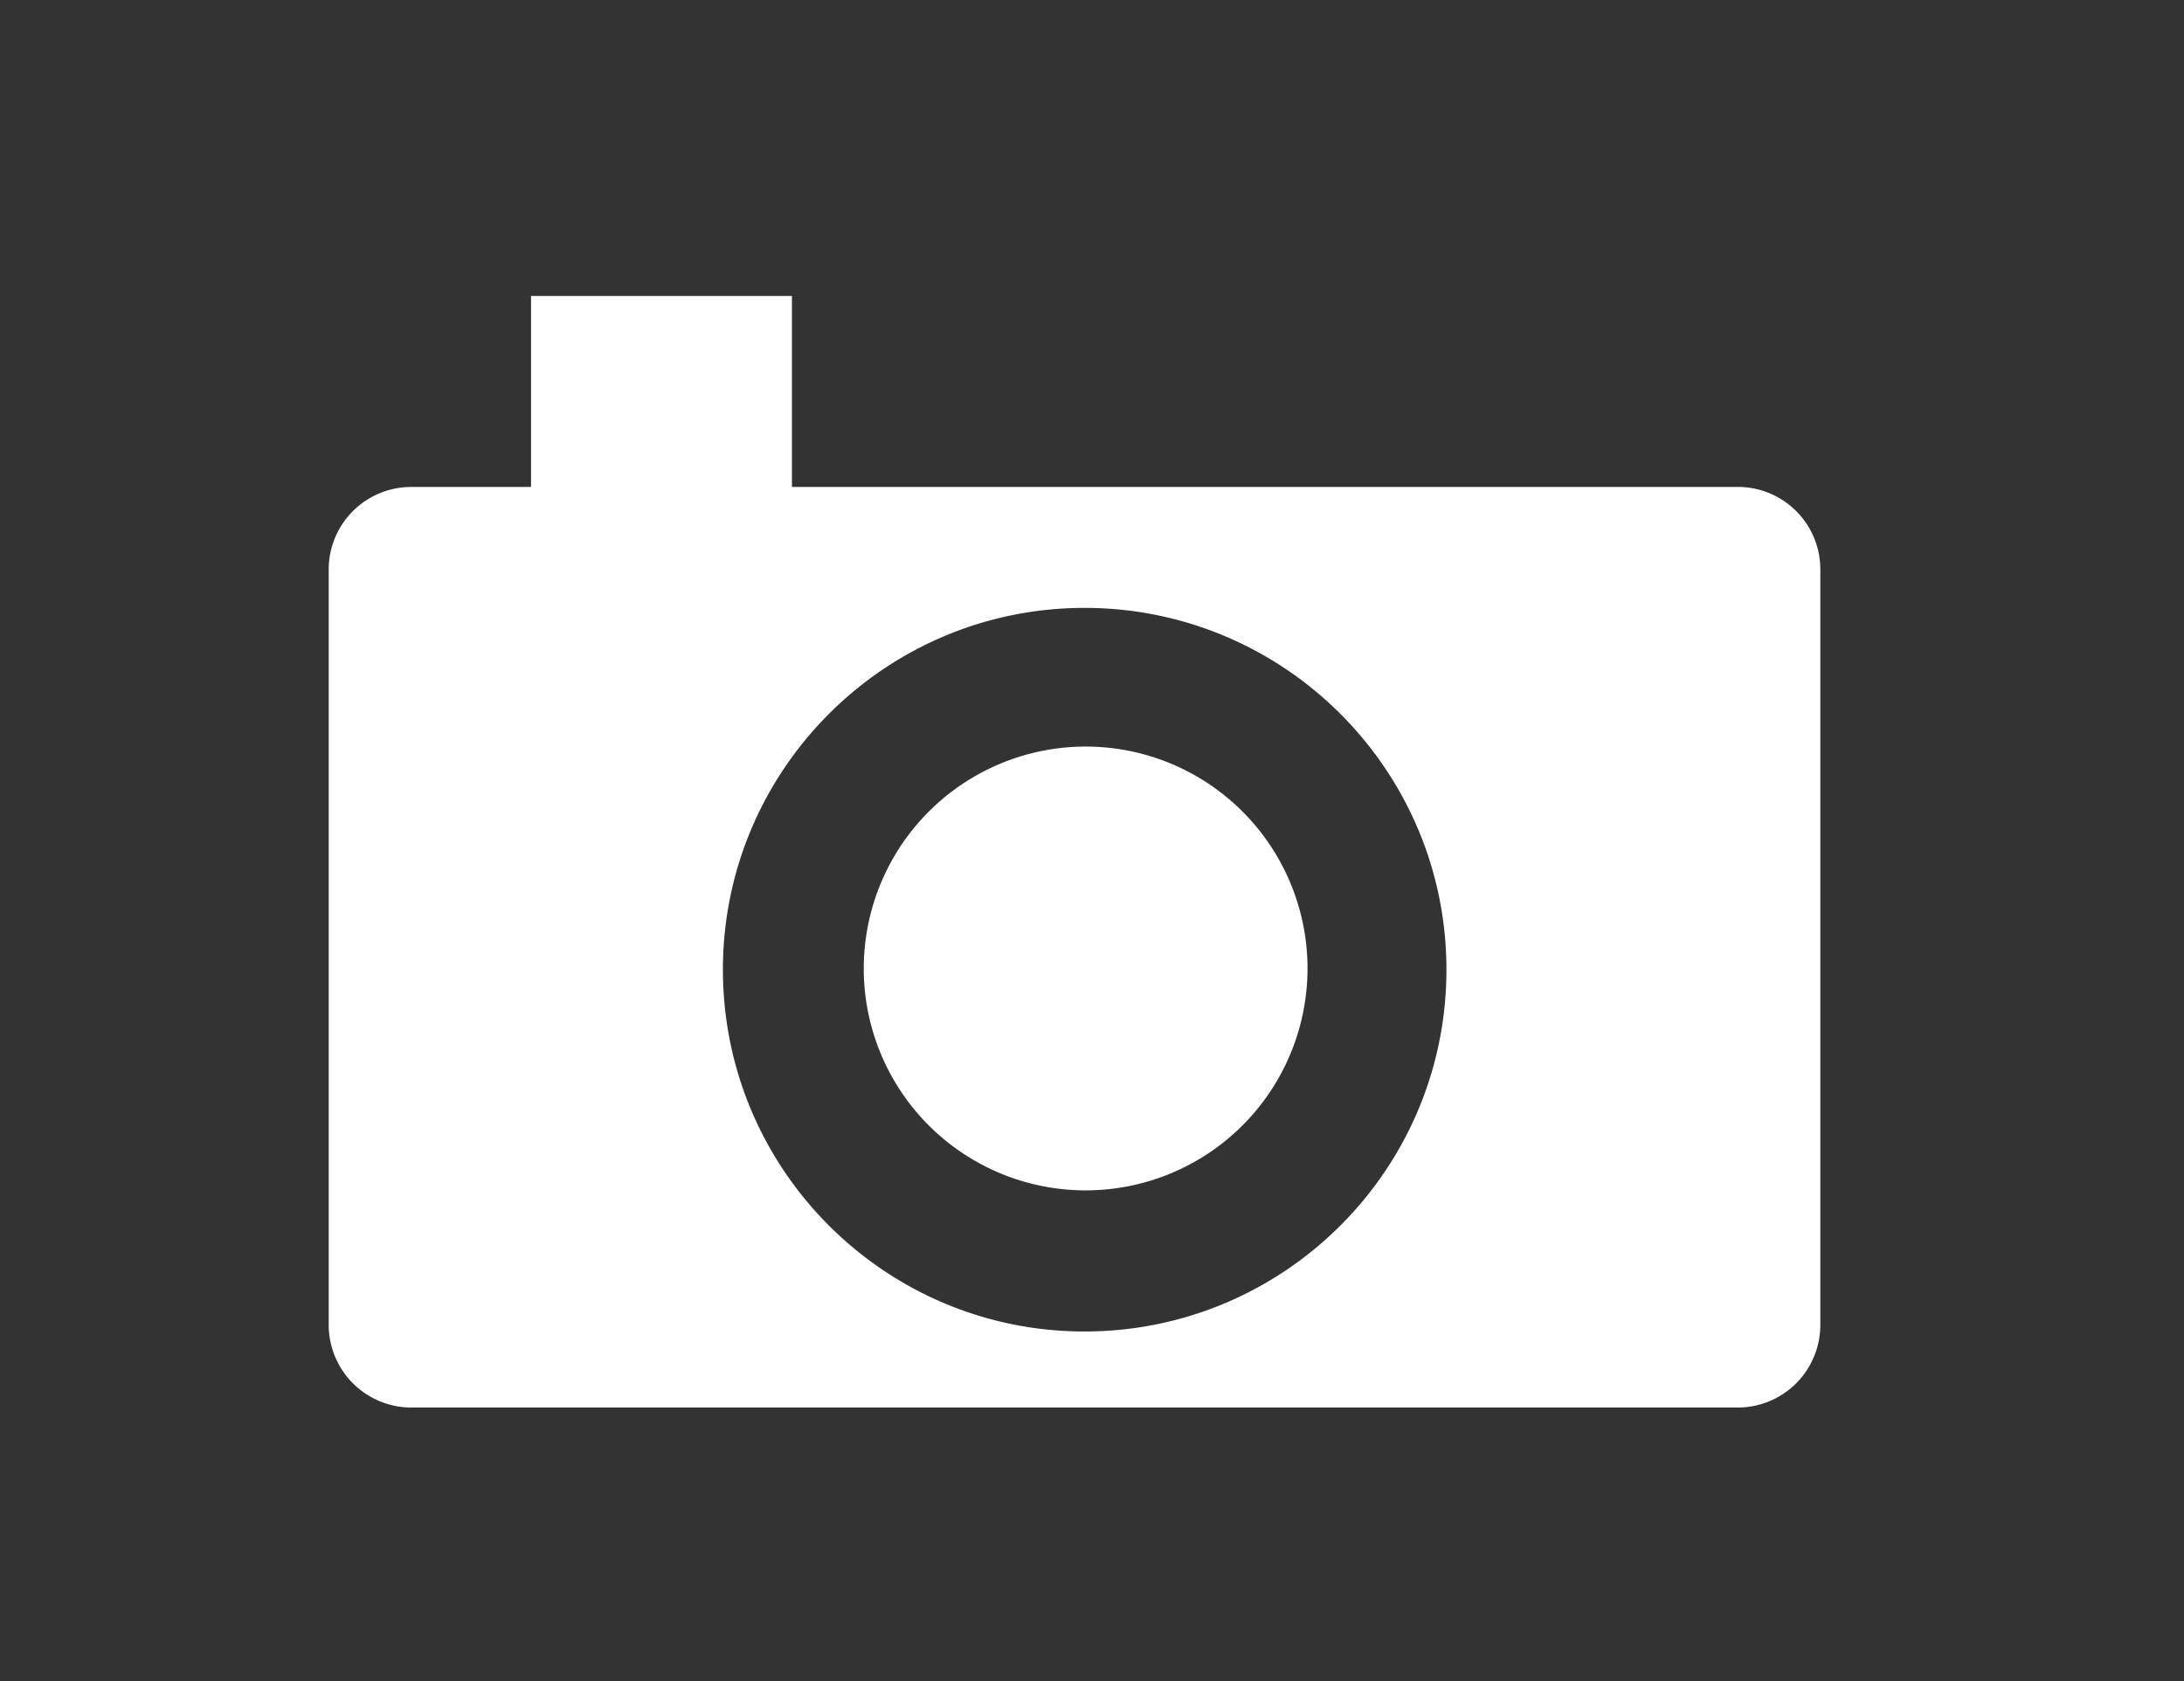 <?xml version="1.0" encoding="utf-8"?><svg xmlns="http://www.w3.org/2000/svg" xmlns:xlink="http://www.w3.org/1999/xlink" viewBox="0 0 59.334 45.667"><rect x="0" y="0" width="59.334" height="45.667" fill="#333333" stroke="none"/><g class="" style="fill: rgb(255, 255, 255)"><path d="M47.209 13.227H21.515V8.039h-7.088v5.189h-3.255a2.242 2.242 0 0 0-2.242 2.235v20.53a2.247 2.247 0 0 0 2.242 2.242h36.037a2.244 2.244 0 0 0 2.245-2.242v-20.53a2.24 2.24 0 0 0-2.245-2.236zM29.464 36.169c-5.421 0-9.824-4.4-9.824-9.829 0-5.422 4.403-9.827 9.824-9.827 5.43 0 9.832 4.405 9.832 9.827 0 5.428-4.402 9.829-9.832 9.829z" /><path d="M29.495 20.28a6.032 6.032 0 0 0-6.029 6.029 6.028 6.028 0 1 0 6.029-6.029z" /></g></svg>